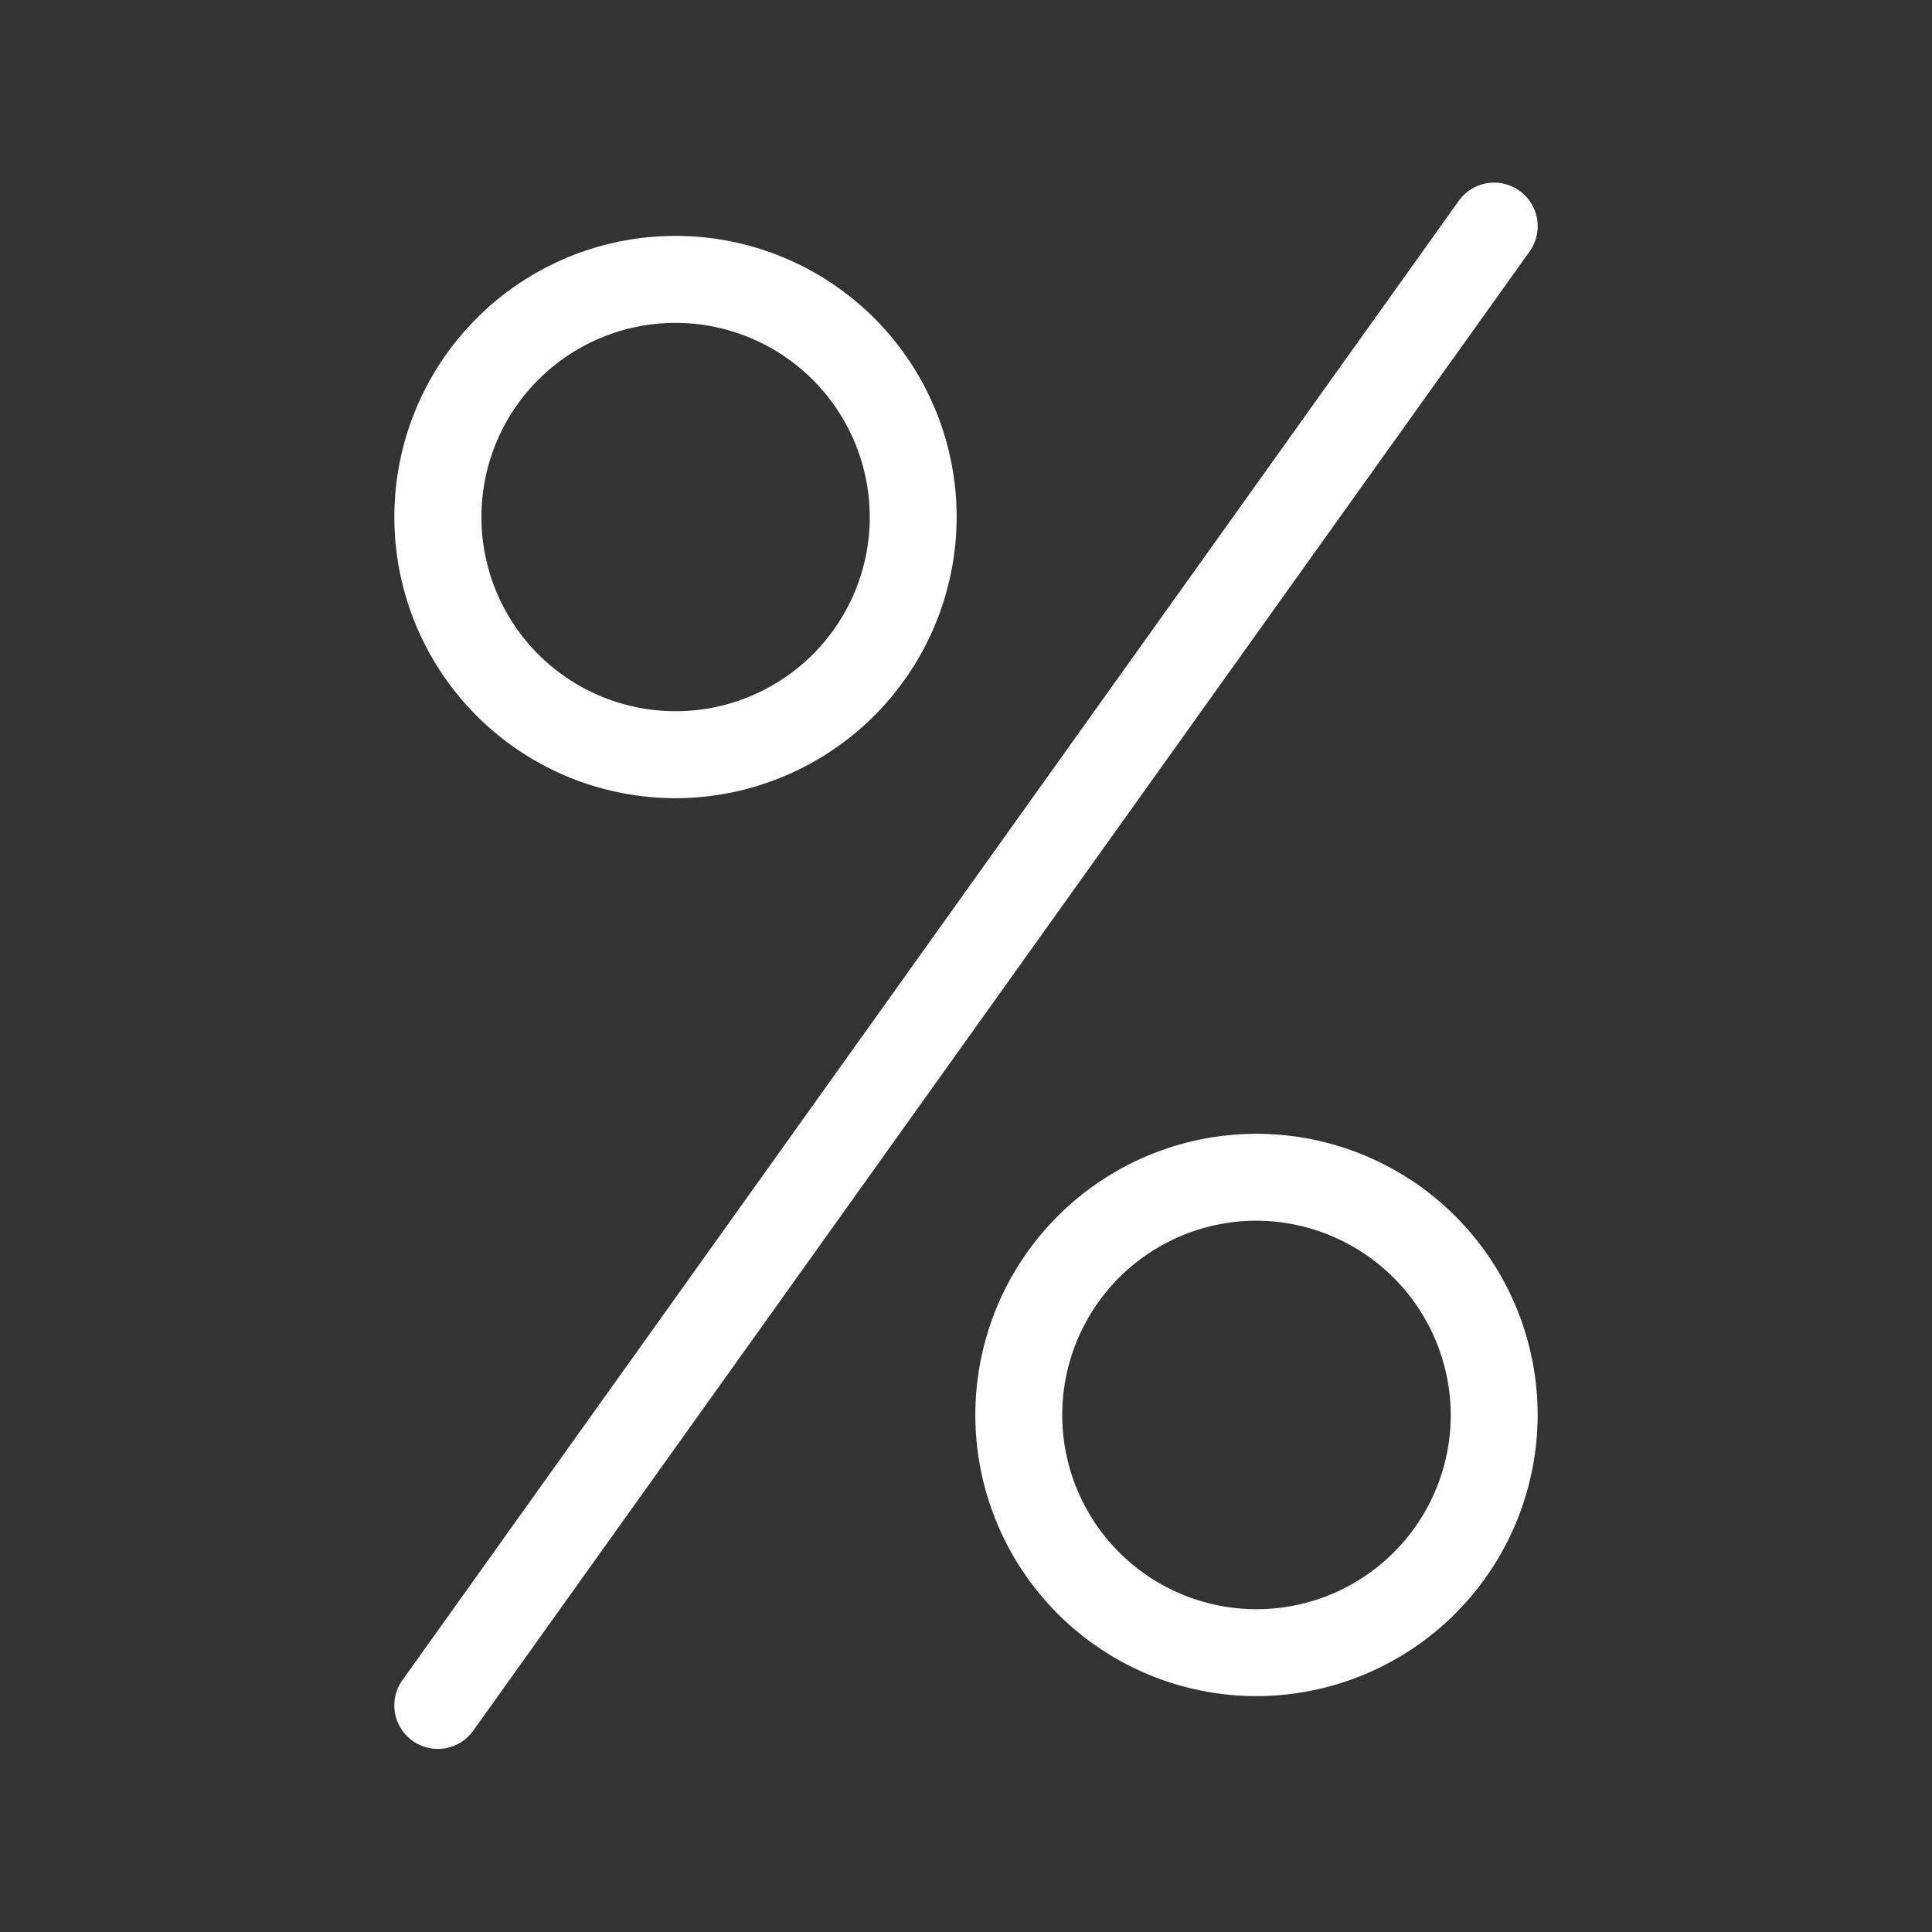 <svg id="katman_1" data-name="katman 1" xmlns="http://www.w3.org/2000/svg" viewBox="0 0 218.11 218.11"><rect x="0" y="0" width="218.11" height="218.11" fill="#333333" stroke="none"/><defs><style>.cls-1{fill:#fff;}</style></defs><path class="cls-1" d="M49.43,197.44a4.91,4.91,0,0,1-4-7.76l119.25-167a4.91,4.91,0,1,1,8,5.71l-119.26,167A4.89,4.89,0,0,1,49.43,197.44Z"/><path class="cls-1" d="M141.85,191.48a31.74,31.74,0,1,1,31.74-31.74A31.78,31.78,0,0,1,141.85,191.48Zm0-53.67a21.93,21.93,0,1,0,21.93,21.93A22,22,0,0,0,141.85,137.81Z"/><path class="cls-1" d="M76.26,90.11A31.74,31.74,0,1,1,108,58.37,31.78,31.78,0,0,1,76.26,90.11Zm0-53.66A21.92,21.92,0,1,0,98.19,58.37,21.95,21.95,0,0,0,76.26,36.45Z"/></svg>